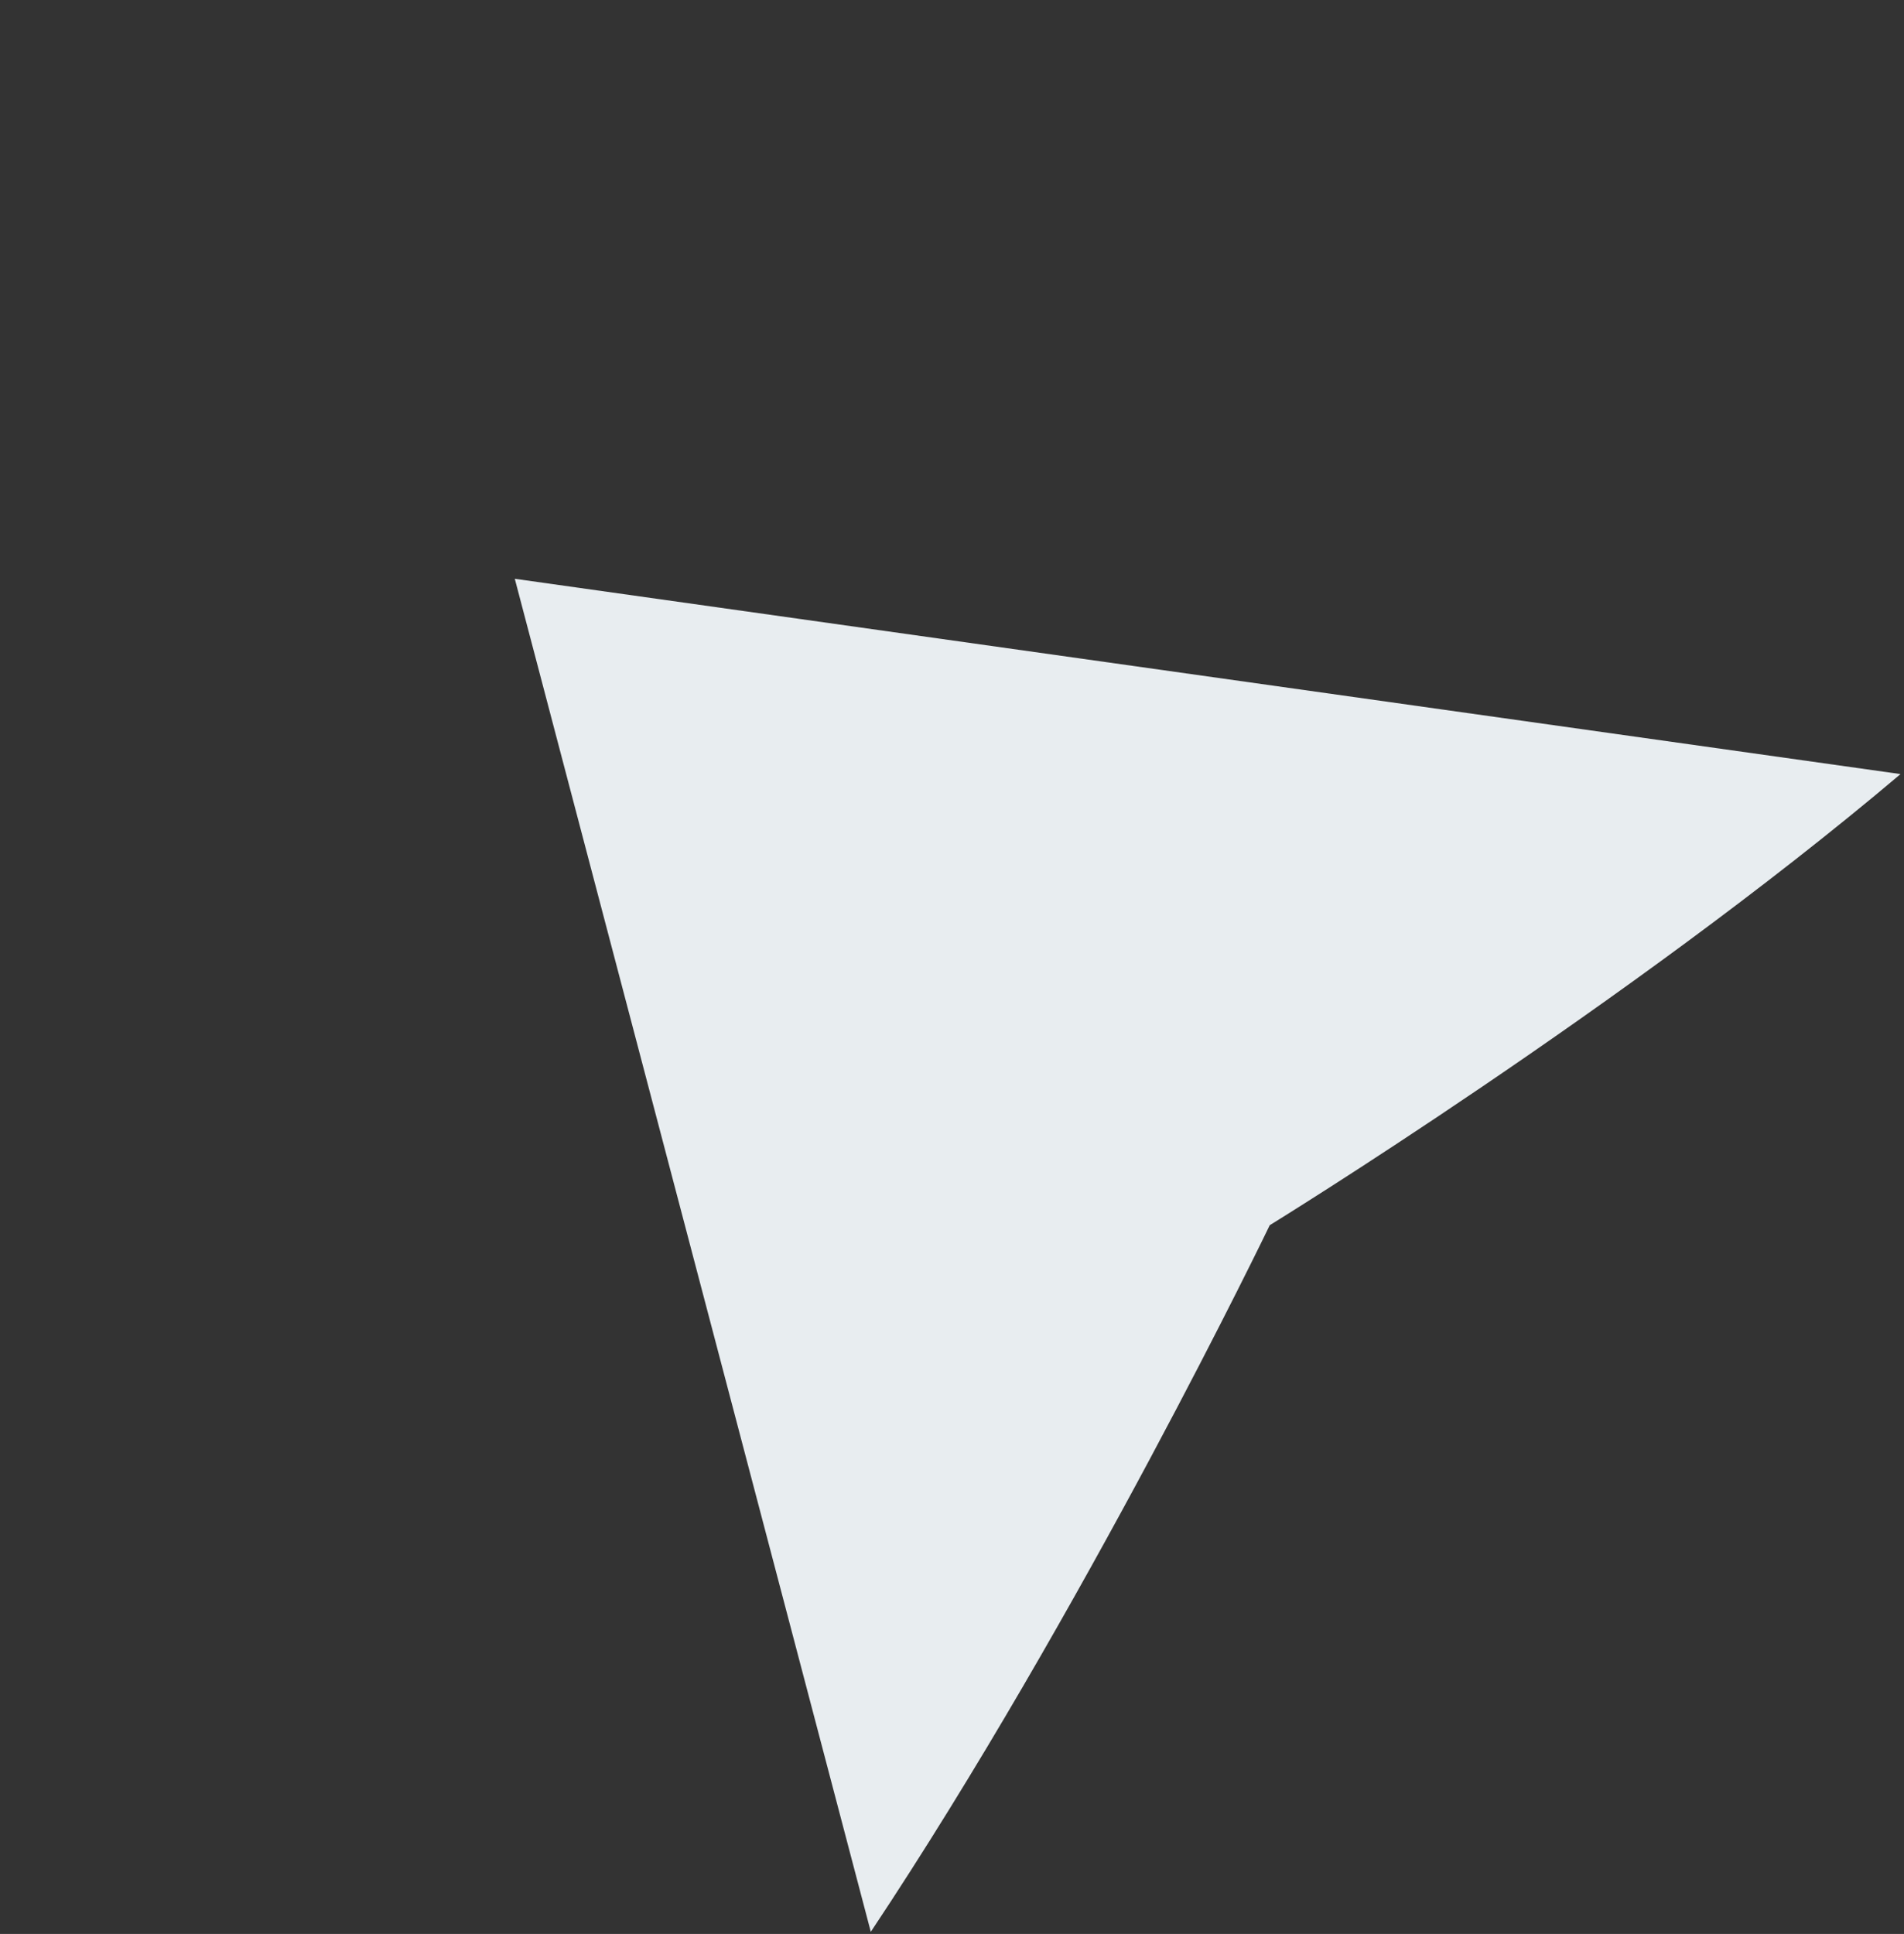 <svg width="257" height="261" viewBox="0 0 257 261" fill="none" xmlns="http://www.w3.org/2000/svg">
<rect x="0" y="0" width="257" height="261" fill="#333333" stroke="none"/>
<g clip-path="url(#clip0_194_4702)">
<path d="M69.485 78.112L117.539 260.716C146.237 217.611 171.388 165.351 171.388 165.351C171.388 165.351 219.628 135.697 256.532 104.469L69.485 78.112Z" fill="#E8EDF0"/>
</g>
<defs>
<clipPath id="clip0_194_4702">
<rect width="209.122" height="157.404" fill="white" transform="translate(0 156.422) rotate(-48.417)"/>
</clipPath>
</defs>
</svg>
